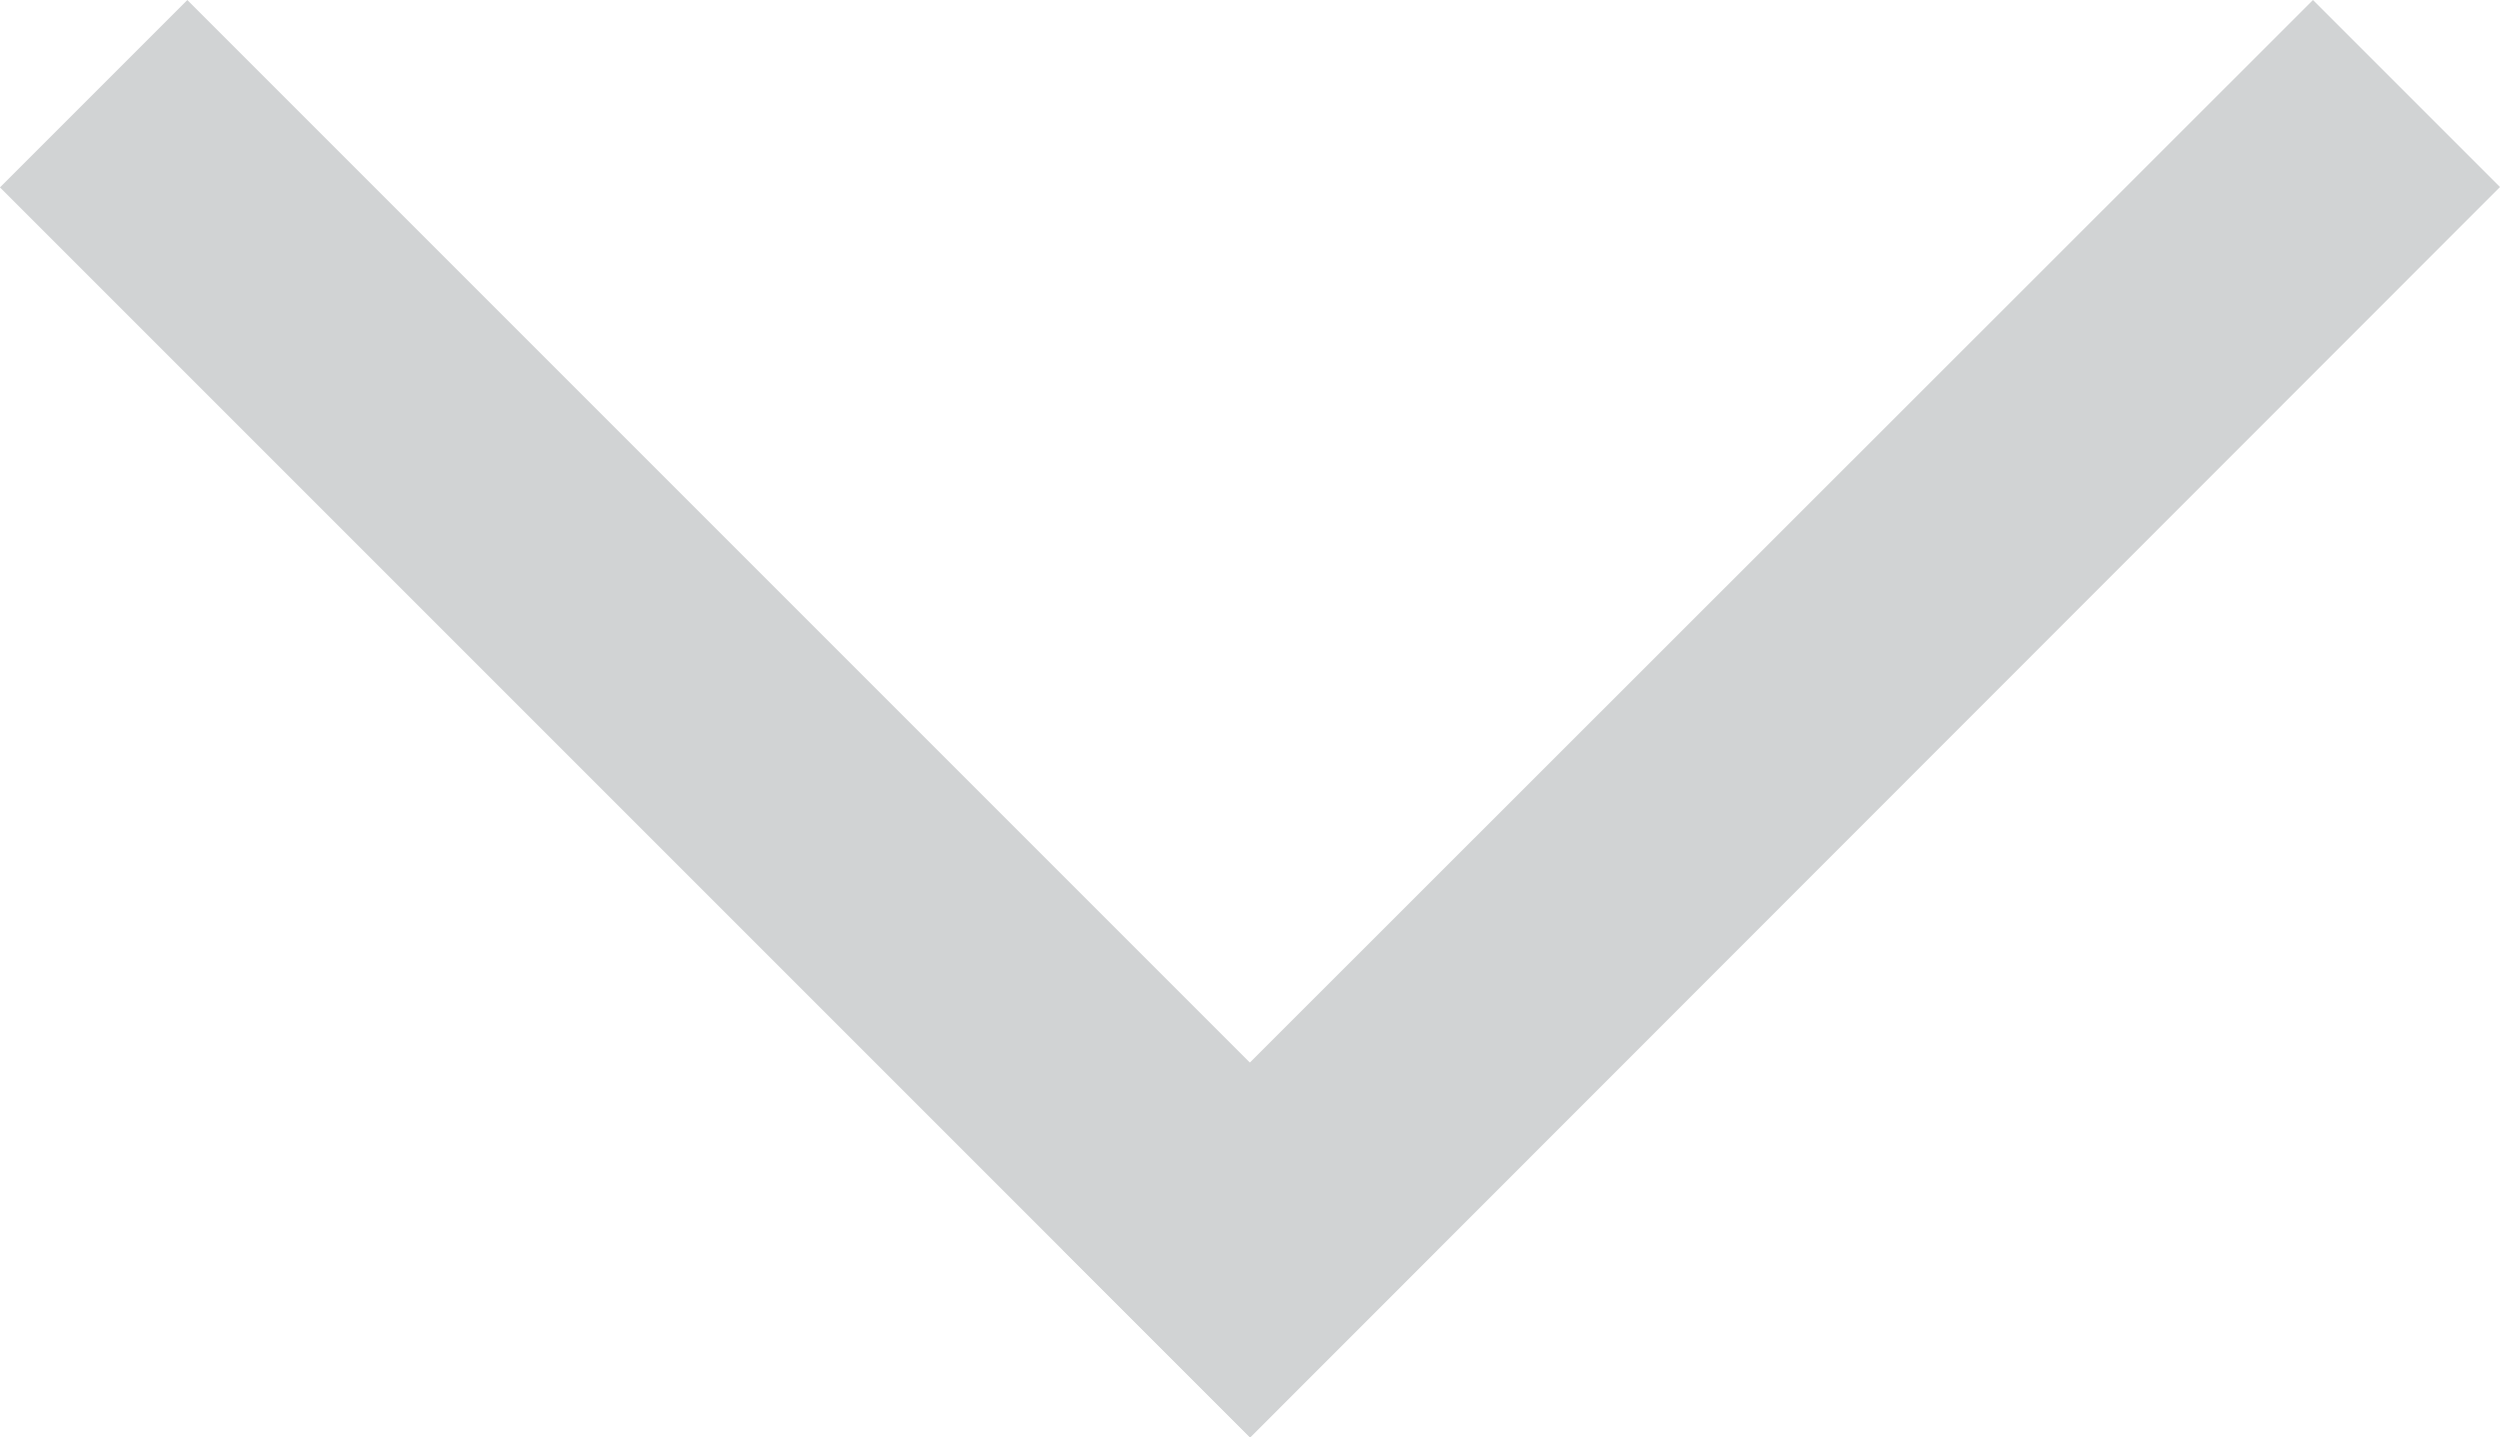<?xml version="1.0" encoding="iso-8859-1"?>
<!-- Generator: Adobe Illustrator 22.1.0, SVG Export Plug-In . SVG Version: 6.00 Build 0)  -->
<svg version="1.1" id="Layer_1" xmlns="http://www.w3.org/2000/svg" xmlns:xlink="http://www.w3.org/1999/xlink" x="0px" y="0px"
	 viewBox="0 0 37.83 21.75" style="enable-background:new 0 0 37.83 21.75;" xml:space="preserve">
<rect x="8.87" y="-2.5" transform="matrix(0.707 -0.707 0.707 0.707 -4.504 10.874)" style="fill:#D1D3D4;" width="4.01" height="26.75"/>
<polygon style="fill:#D1D3D4;" points="35,0 16.08,18.91 18.92,21.75 37.83,2.83 37.83,2.83 "/>
</svg>
